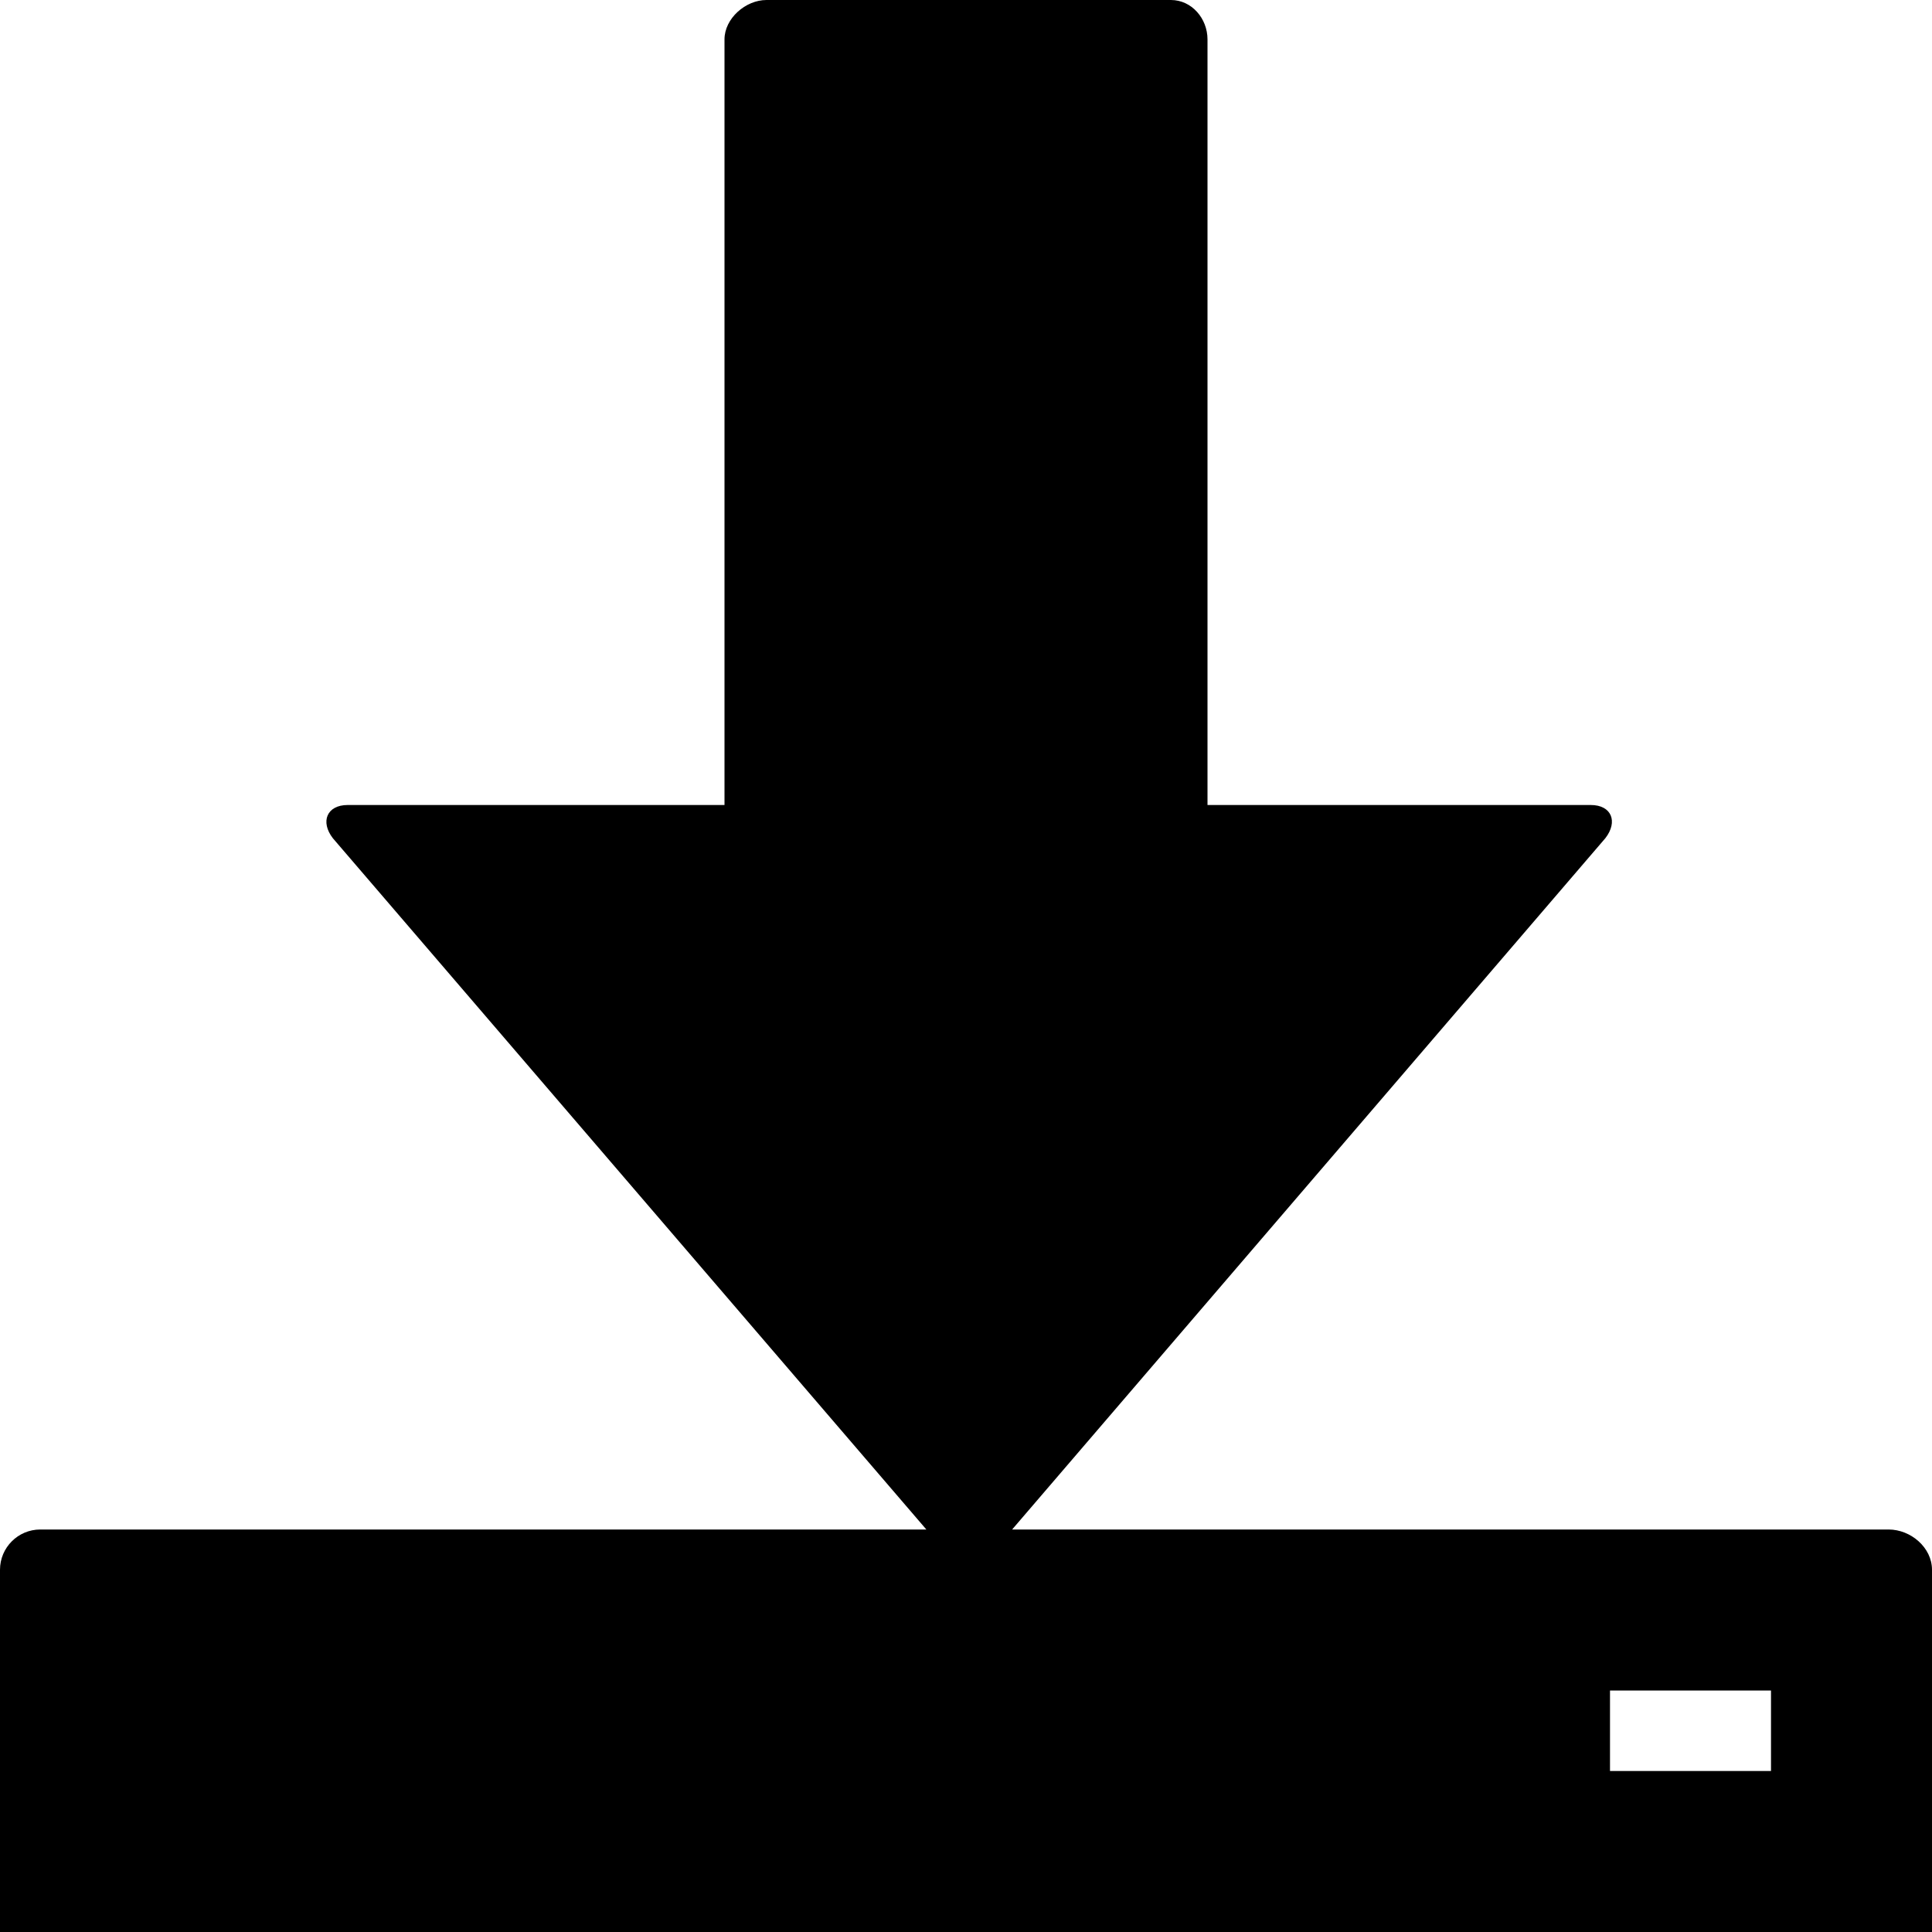 <?xml version="1.0" encoding="utf-8"?>
<!-- Generator: Adobe Illustrator 16.0.0, SVG Export Plug-In . SVG Version: 6.00 Build 0)  -->
<!DOCTYPE svg PUBLIC "-//W3C//DTD SVG 1.1//EN" "http://www.w3.org/Graphics/SVG/1.1/DTD/svg11.dtd">
<svg version="1.1" id="Ebene_1" xmlns="http://www.w3.org/2000/svg" xmlns:xlink="http://www.w3.org/1999/xlink" x="0px" y="0px"
	 width="48px" height="48px" viewBox="0 0 48 48" enable-background="new 0 0 48 48" xml:space="preserve">
<g>
	<defs>
		<rect id="SVGID_1_" width="48" height="48"/>
	</defs>
	<clipPath id="SVGID_2_">
		<use xlink:href="#SVGID_1_"  overflow="visible"/>
	</clipPath>
	<path clip-path="url(#SVGID_2_)" d="M46.922,38H25.146l14.739-17.176C40.203,20.414,40.041,20,39.521,20H30V0.979
		C30,0.459,29.607,0,29.091,0H19.043C18.523,0,18,0.459,18,0.979V20H8.639c-0.52,0-0.686,0.416-0.369,0.826L23.015,38H1
		c-0.551,0-1,0.449-1,1v9h5h43v-1v-8C48,38.449,47.473,38,46.922,38 M44,44h-4v-2h4V44z"/>
</g>
</svg>
